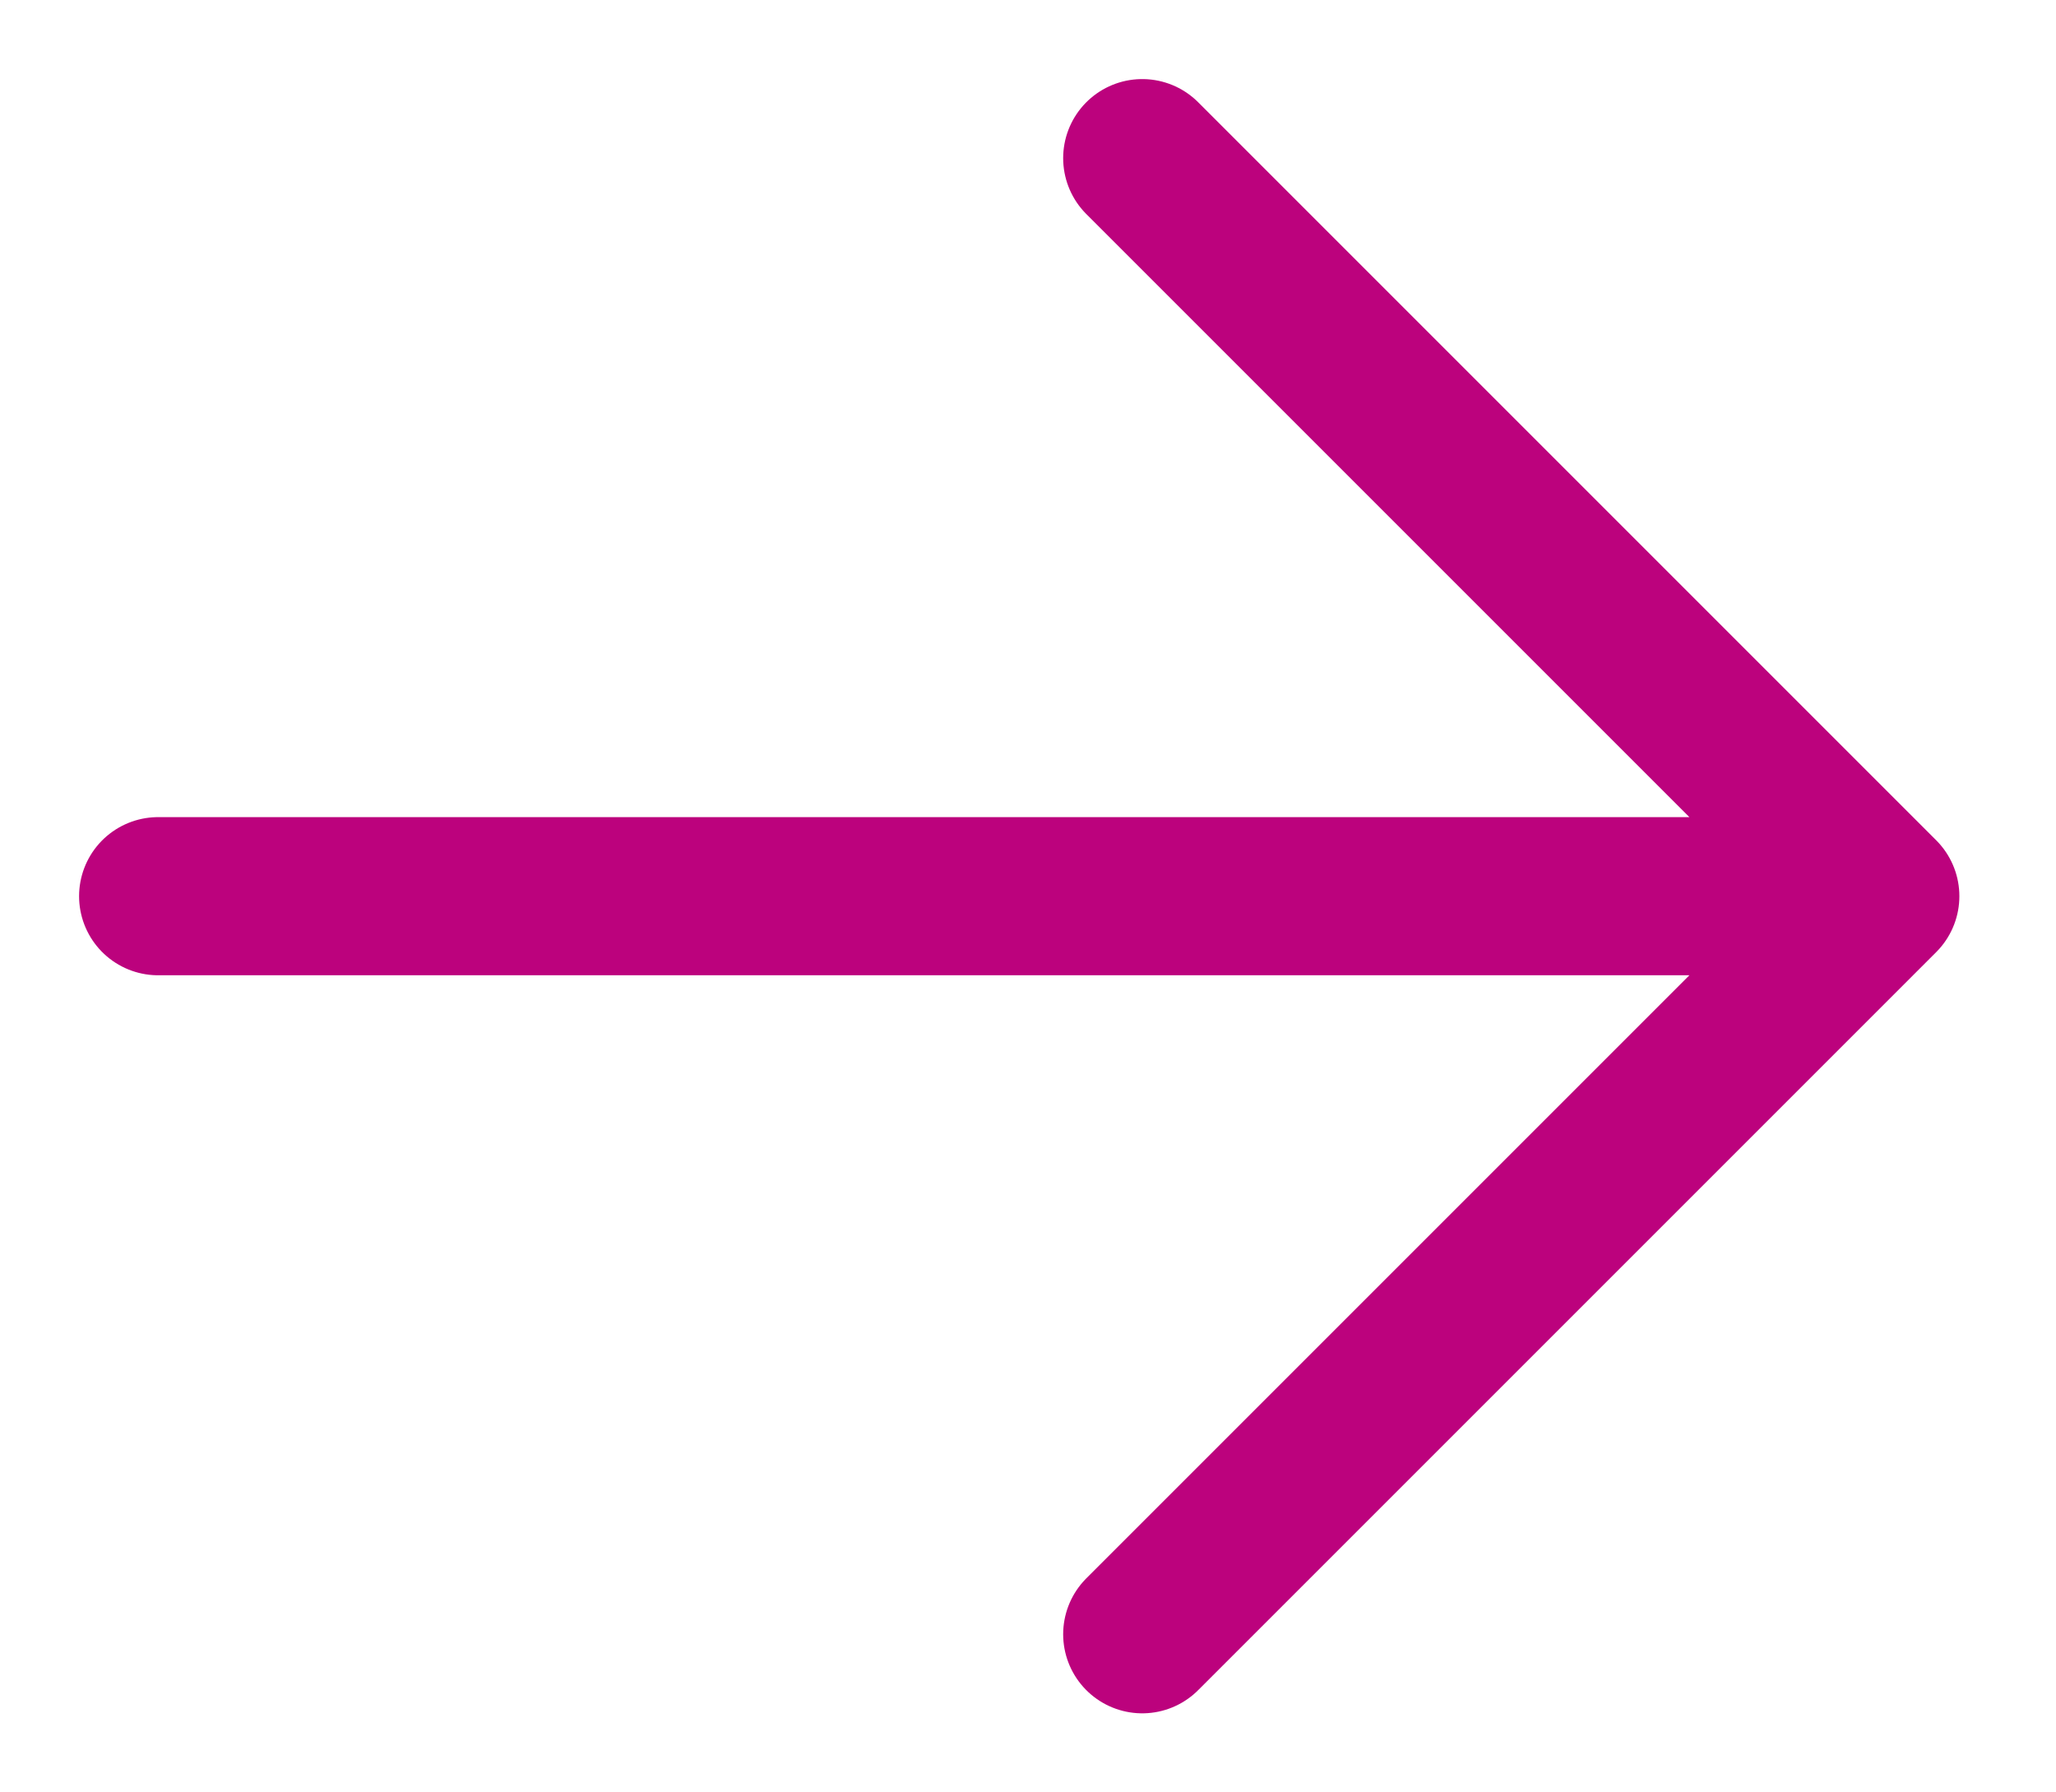 <svg width="39" height="34" viewBox="0 0 39 34" fill="none" xmlns="http://www.w3.org/2000/svg">
<path d="M21.667 31L35.667 17L21.667 3M34.5 17H3" stroke="#BC027D" stroke-width="3" stroke-linecap="round" stroke-linejoin="round"/>
</svg>
